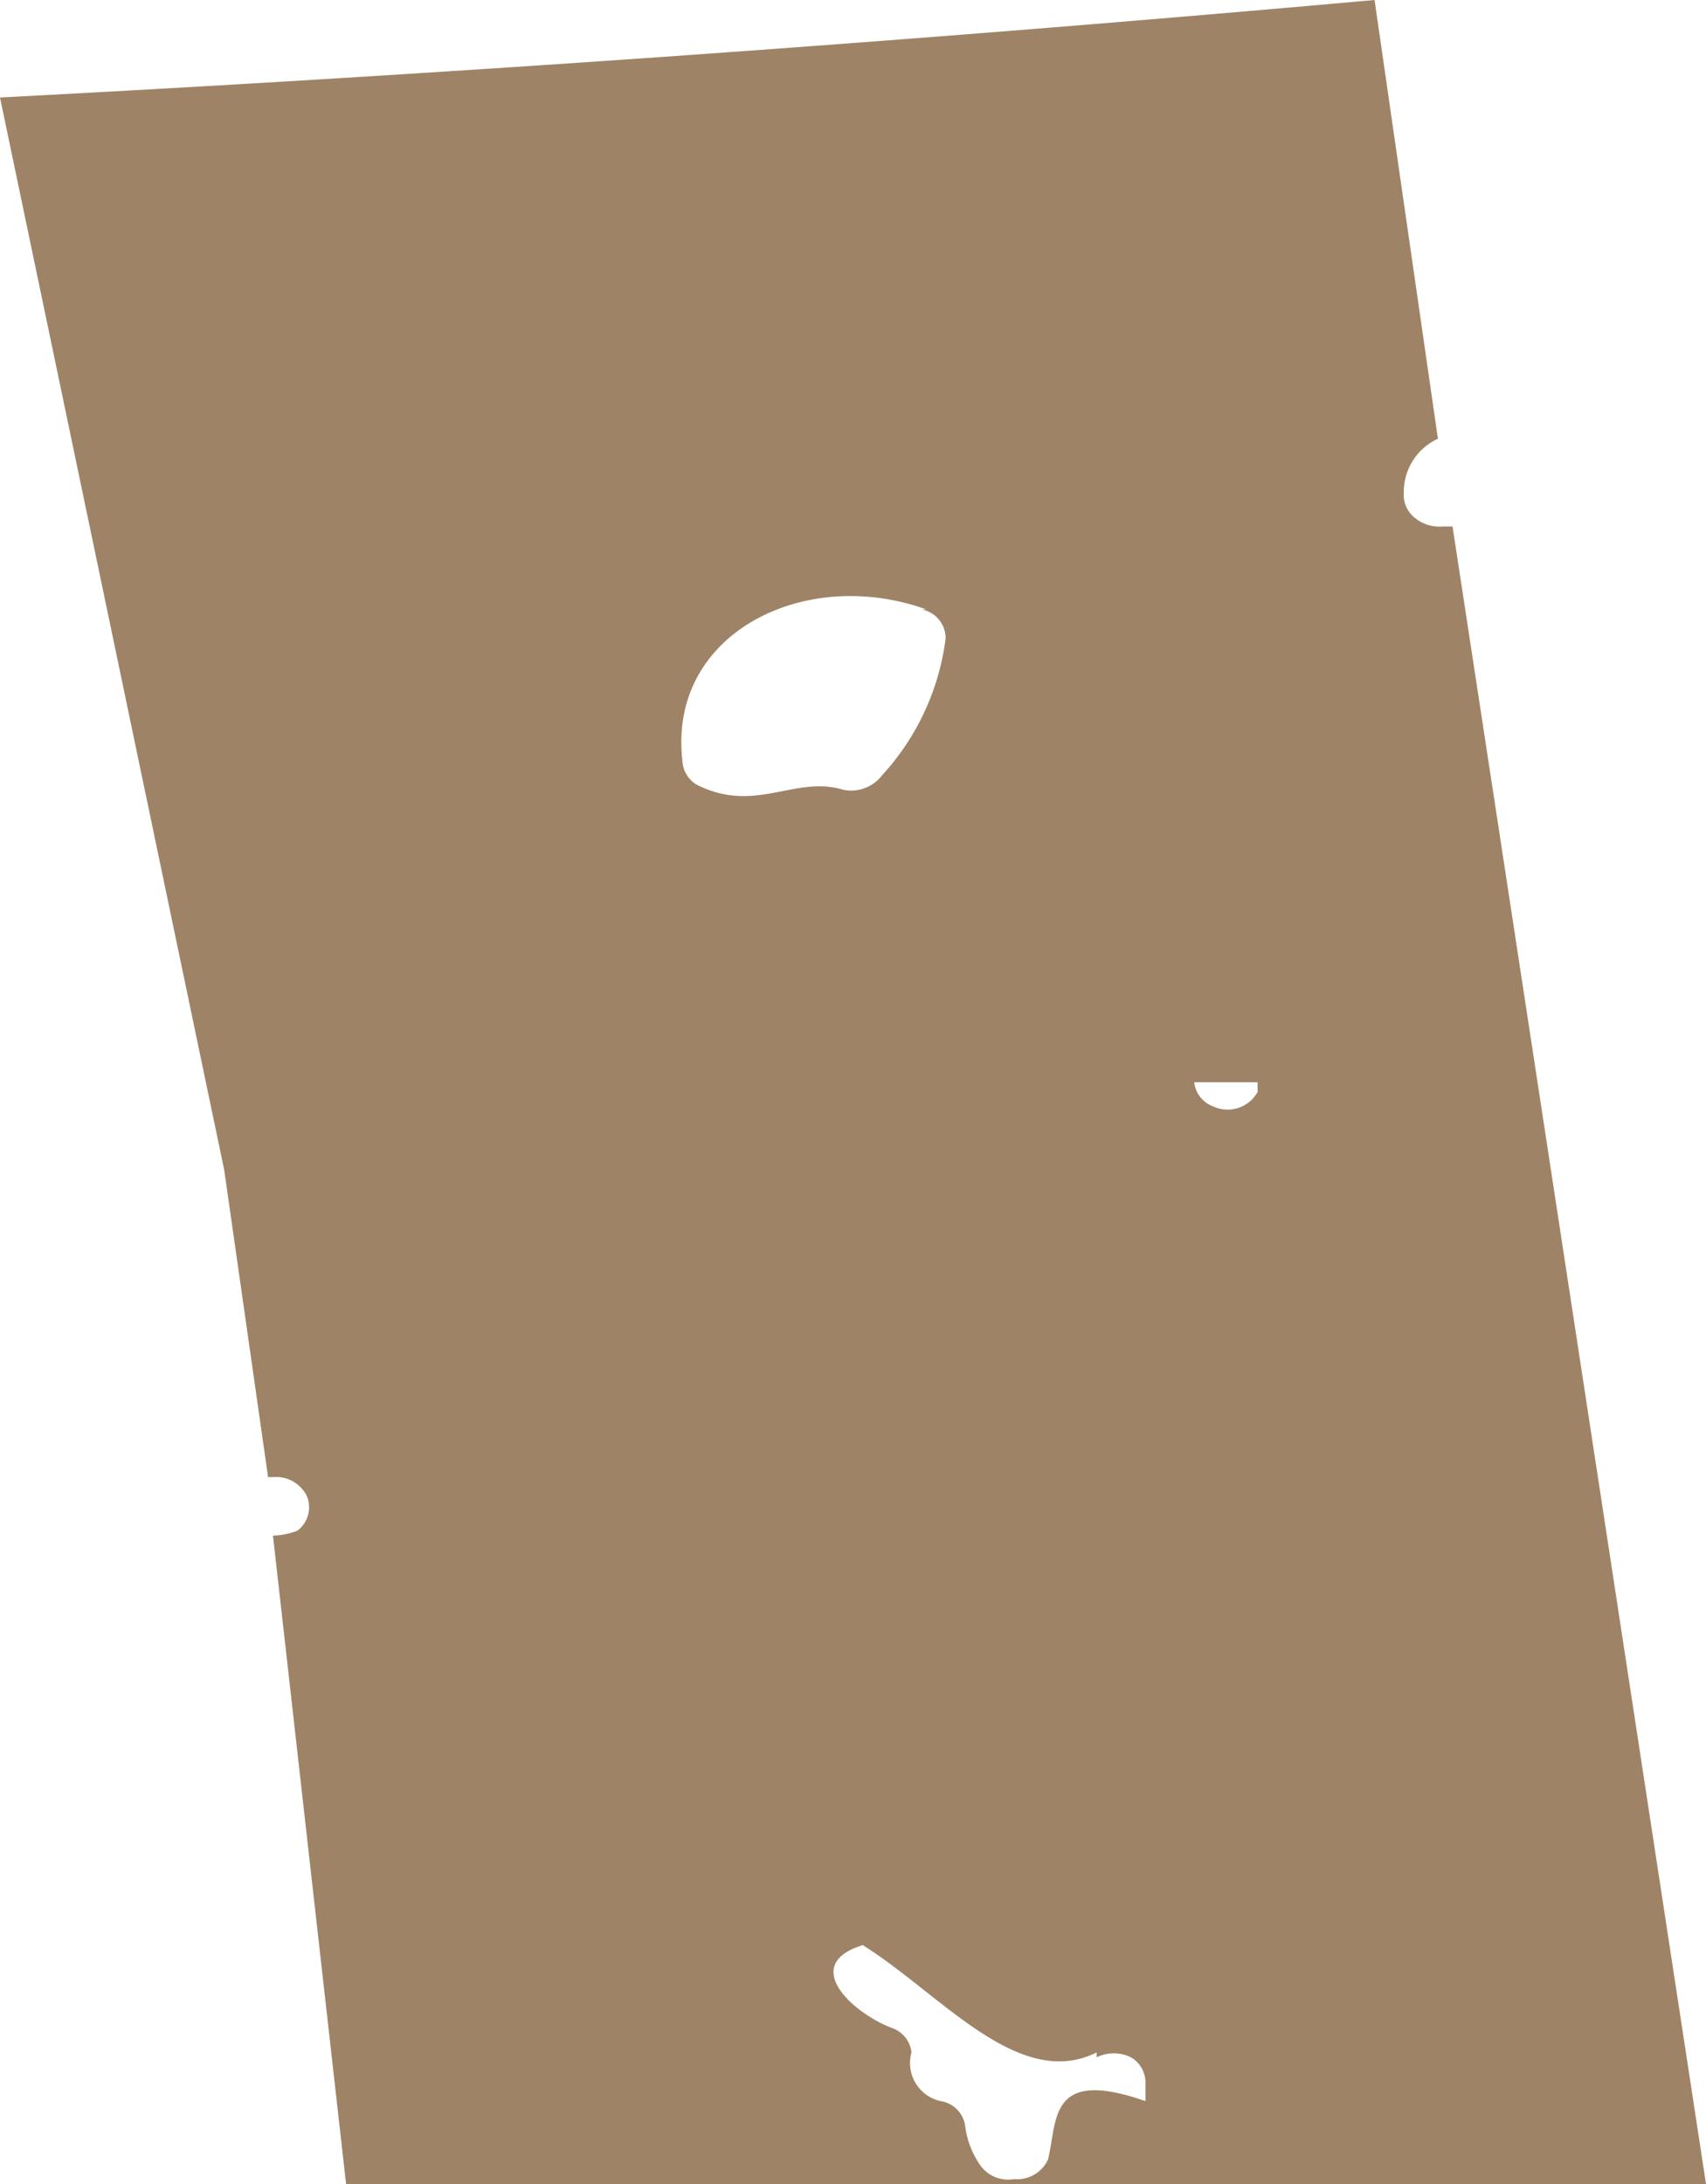 <svg xmlns="http://www.w3.org/2000/svg" viewBox="0 0 35 44.8"><path d="M0 2l4.6 22 .9 6.3h.1a.7.7 0 01.7.4.6.6 0 01-.2.7 1.5 1.5 0 01-.5.1l1.5 13.3H35l-5.2-34h-.2a.8.8 0 01-.6-.2.6.6 0 01-.2-.5 1.2 1.2 0 01.7-1.1l-1.3-9A762 762 0 010 2zm25.8 20.2v.2a.7.7 0 01-.9.3.6.6 0 01-.4-.5h1.3zm-3.3 20a.8.8 0 01.7 0 .6.6 0 01.3.5v.4c-2-.7-1.8.4-2 1.2a.7.7 0 01-.7.4.7.7 0 01-.7-.3 1.8 1.8 0 01-.3-.8.6.6 0 00-.5-.5.8.8 0 01-.6-1 .6.6 0 00-.4-.5c-.8-.3-1.9-1.3-.6-1.7 1.6 1 3.2 3 4.8 2.2zm-3.6-29.7a.6.6 0 01.5.6 5.1 5.1 0 01-1.3 2.8.8.8 0 01-.8.3c-1-.3-1.8.5-3-.1a.6.6 0 01-.3-.5c-.3-2.6 2.5-4 5-3.1z" fill="#9f8366"/></svg>
